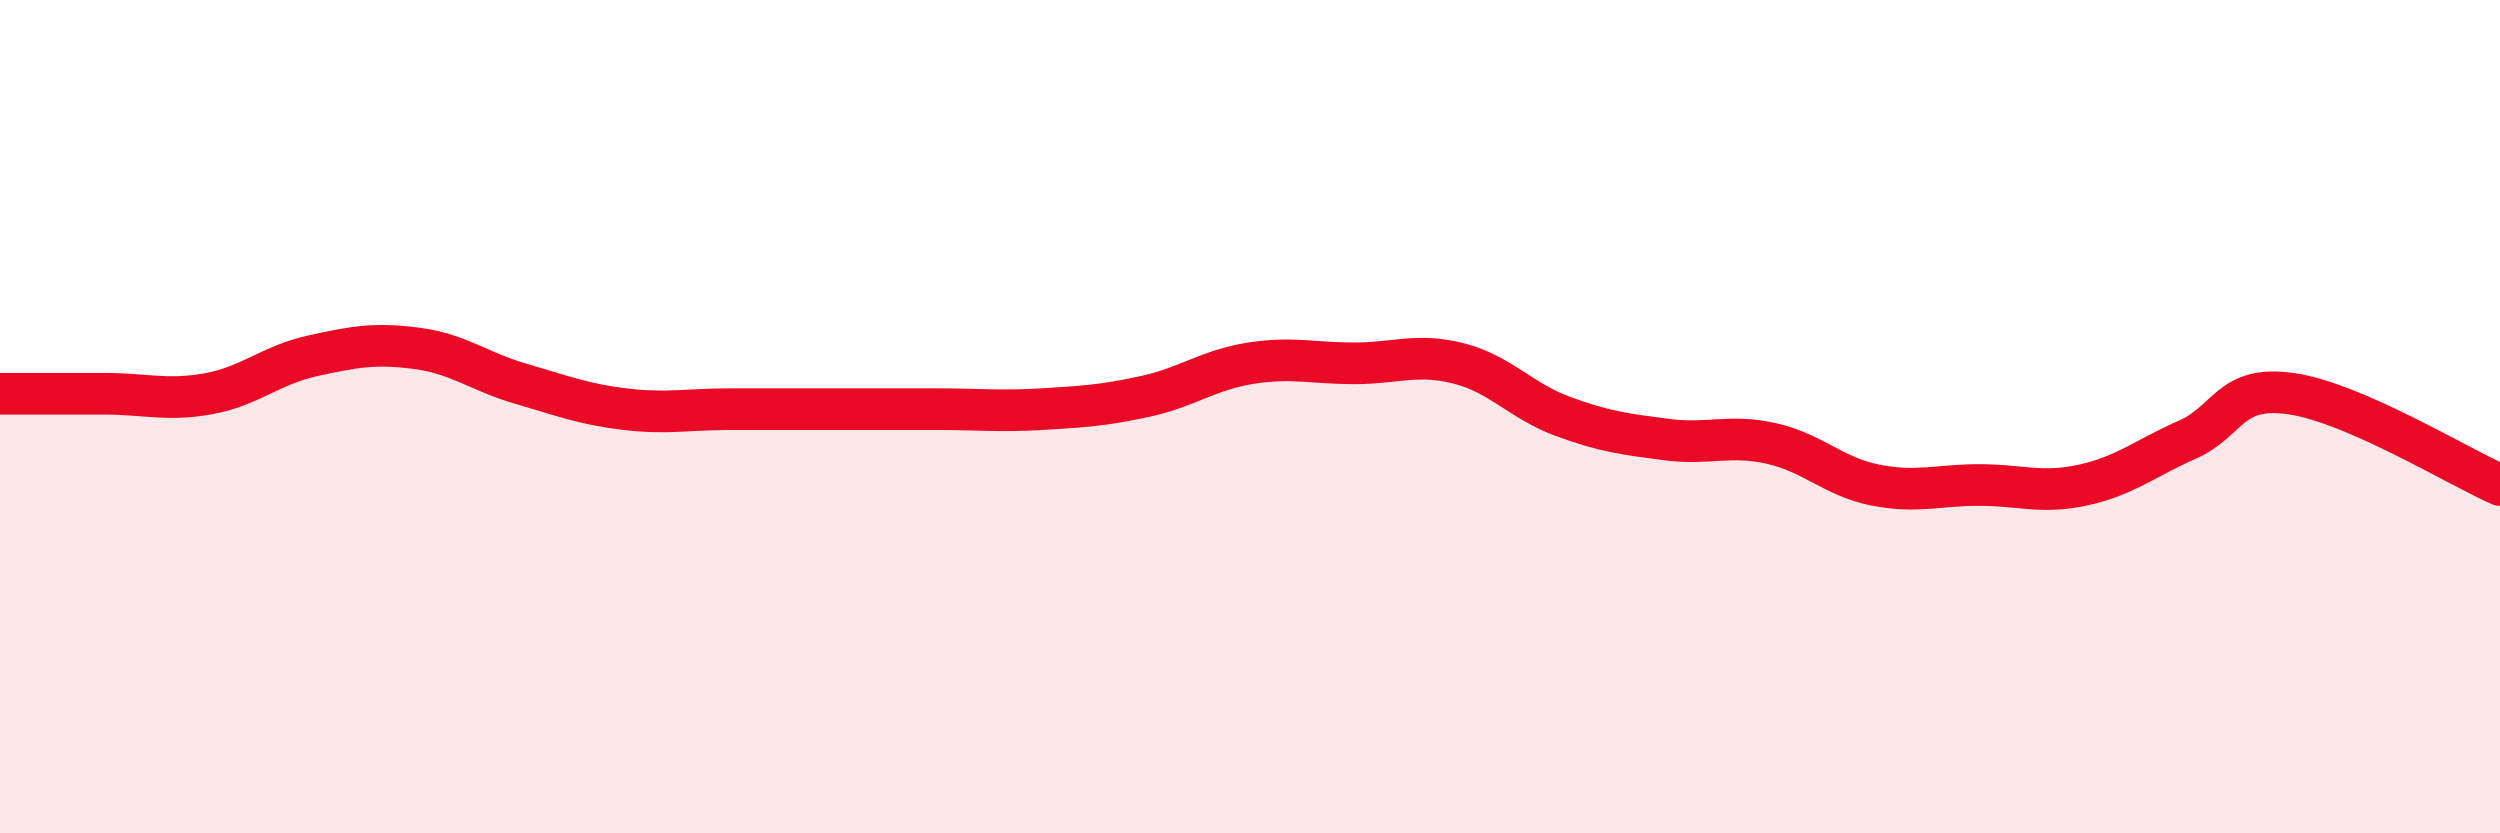 
    <svg width="60" height="20" viewBox="0 0 60 20" xmlns="http://www.w3.org/2000/svg">
      <path
        d="M 0,9.45 C 0.5,9.45 1.5,9.45 2.5,9.45 C 3.5,9.45 4,9.63 5,9.45 C 6,9.27 6.5,8.76 7.5,8.54 C 8.5,8.32 9,8.23 10,8.36 C 11,8.49 11.5,8.92 12.5,9.21 C 13.5,9.5 14,9.7 15,9.82 C 16,9.94 16.5,9.82 17.5,9.82 C 18.5,9.82 19,9.82 20,9.82 C 21,9.82 21.5,9.82 22.5,9.82 C 23.5,9.82 24,9.88 25,9.82 C 26,9.76 26.5,9.73 27.5,9.51 C 28.5,9.29 29,8.88 30,8.72 C 31,8.56 31.5,8.72 32.5,8.72 C 33.5,8.72 34,8.47 35,8.72 C 36,8.97 36.5,9.62 37.5,9.99 C 38.5,10.36 39,10.42 40,10.55 C 41,10.68 41.5,10.42 42.5,10.64 C 43.5,10.86 44,11.44 45,11.64 C 46,11.84 46.5,11.64 47.5,11.64 C 48.5,11.64 49,11.86 50,11.64 C 51,11.42 51.5,10.99 52.5,10.55 C 53.5,10.11 53.5,9.23 55,9.45 C 56.5,9.67 59,11.2 60,11.64L60 20L0 20Z"
        fill="#EB0A25"
        opacity="0.1"
        stroke-linecap="round"
        stroke-linejoin="round"
      />
      <path
        d="M 0,9.45 C 0.5,9.45 1.5,9.45 2.5,9.45 C 3.5,9.45 4,9.63 5,9.45 C 6,9.27 6.5,8.76 7.5,8.54 C 8.5,8.32 9,8.23 10,8.36 C 11,8.49 11.5,8.92 12.5,9.21 C 13.5,9.5 14,9.7 15,9.82 C 16,9.94 16.5,9.82 17.5,9.82 C 18.5,9.82 19,9.82 20,9.82 C 21,9.82 21.5,9.82 22.5,9.82 C 23.5,9.82 24,9.88 25,9.82 C 26,9.76 26.5,9.73 27.5,9.51 C 28.5,9.29 29,8.88 30,8.72 C 31,8.56 31.5,8.72 32.5,8.72 C 33.5,8.72 34,8.47 35,8.72 C 36,8.97 36.5,9.62 37.5,9.99 C 38.5,10.36 39,10.42 40,10.55 C 41,10.68 41.5,10.42 42.5,10.64 C 43.5,10.86 44,11.44 45,11.64 C 46,11.84 46.5,11.64 47.5,11.64 C 48.5,11.64 49,11.86 50,11.64 C 51,11.42 51.5,10.99 52.5,10.55 C 53.5,10.11 53.5,9.23 55,9.45 C 56.5,9.67 59,11.2 60,11.64"
        stroke="#EB0A25"
        stroke-width="1"
        fill="none"
        stroke-linecap="round"
        stroke-linejoin="round"
      />
    </svg>
  